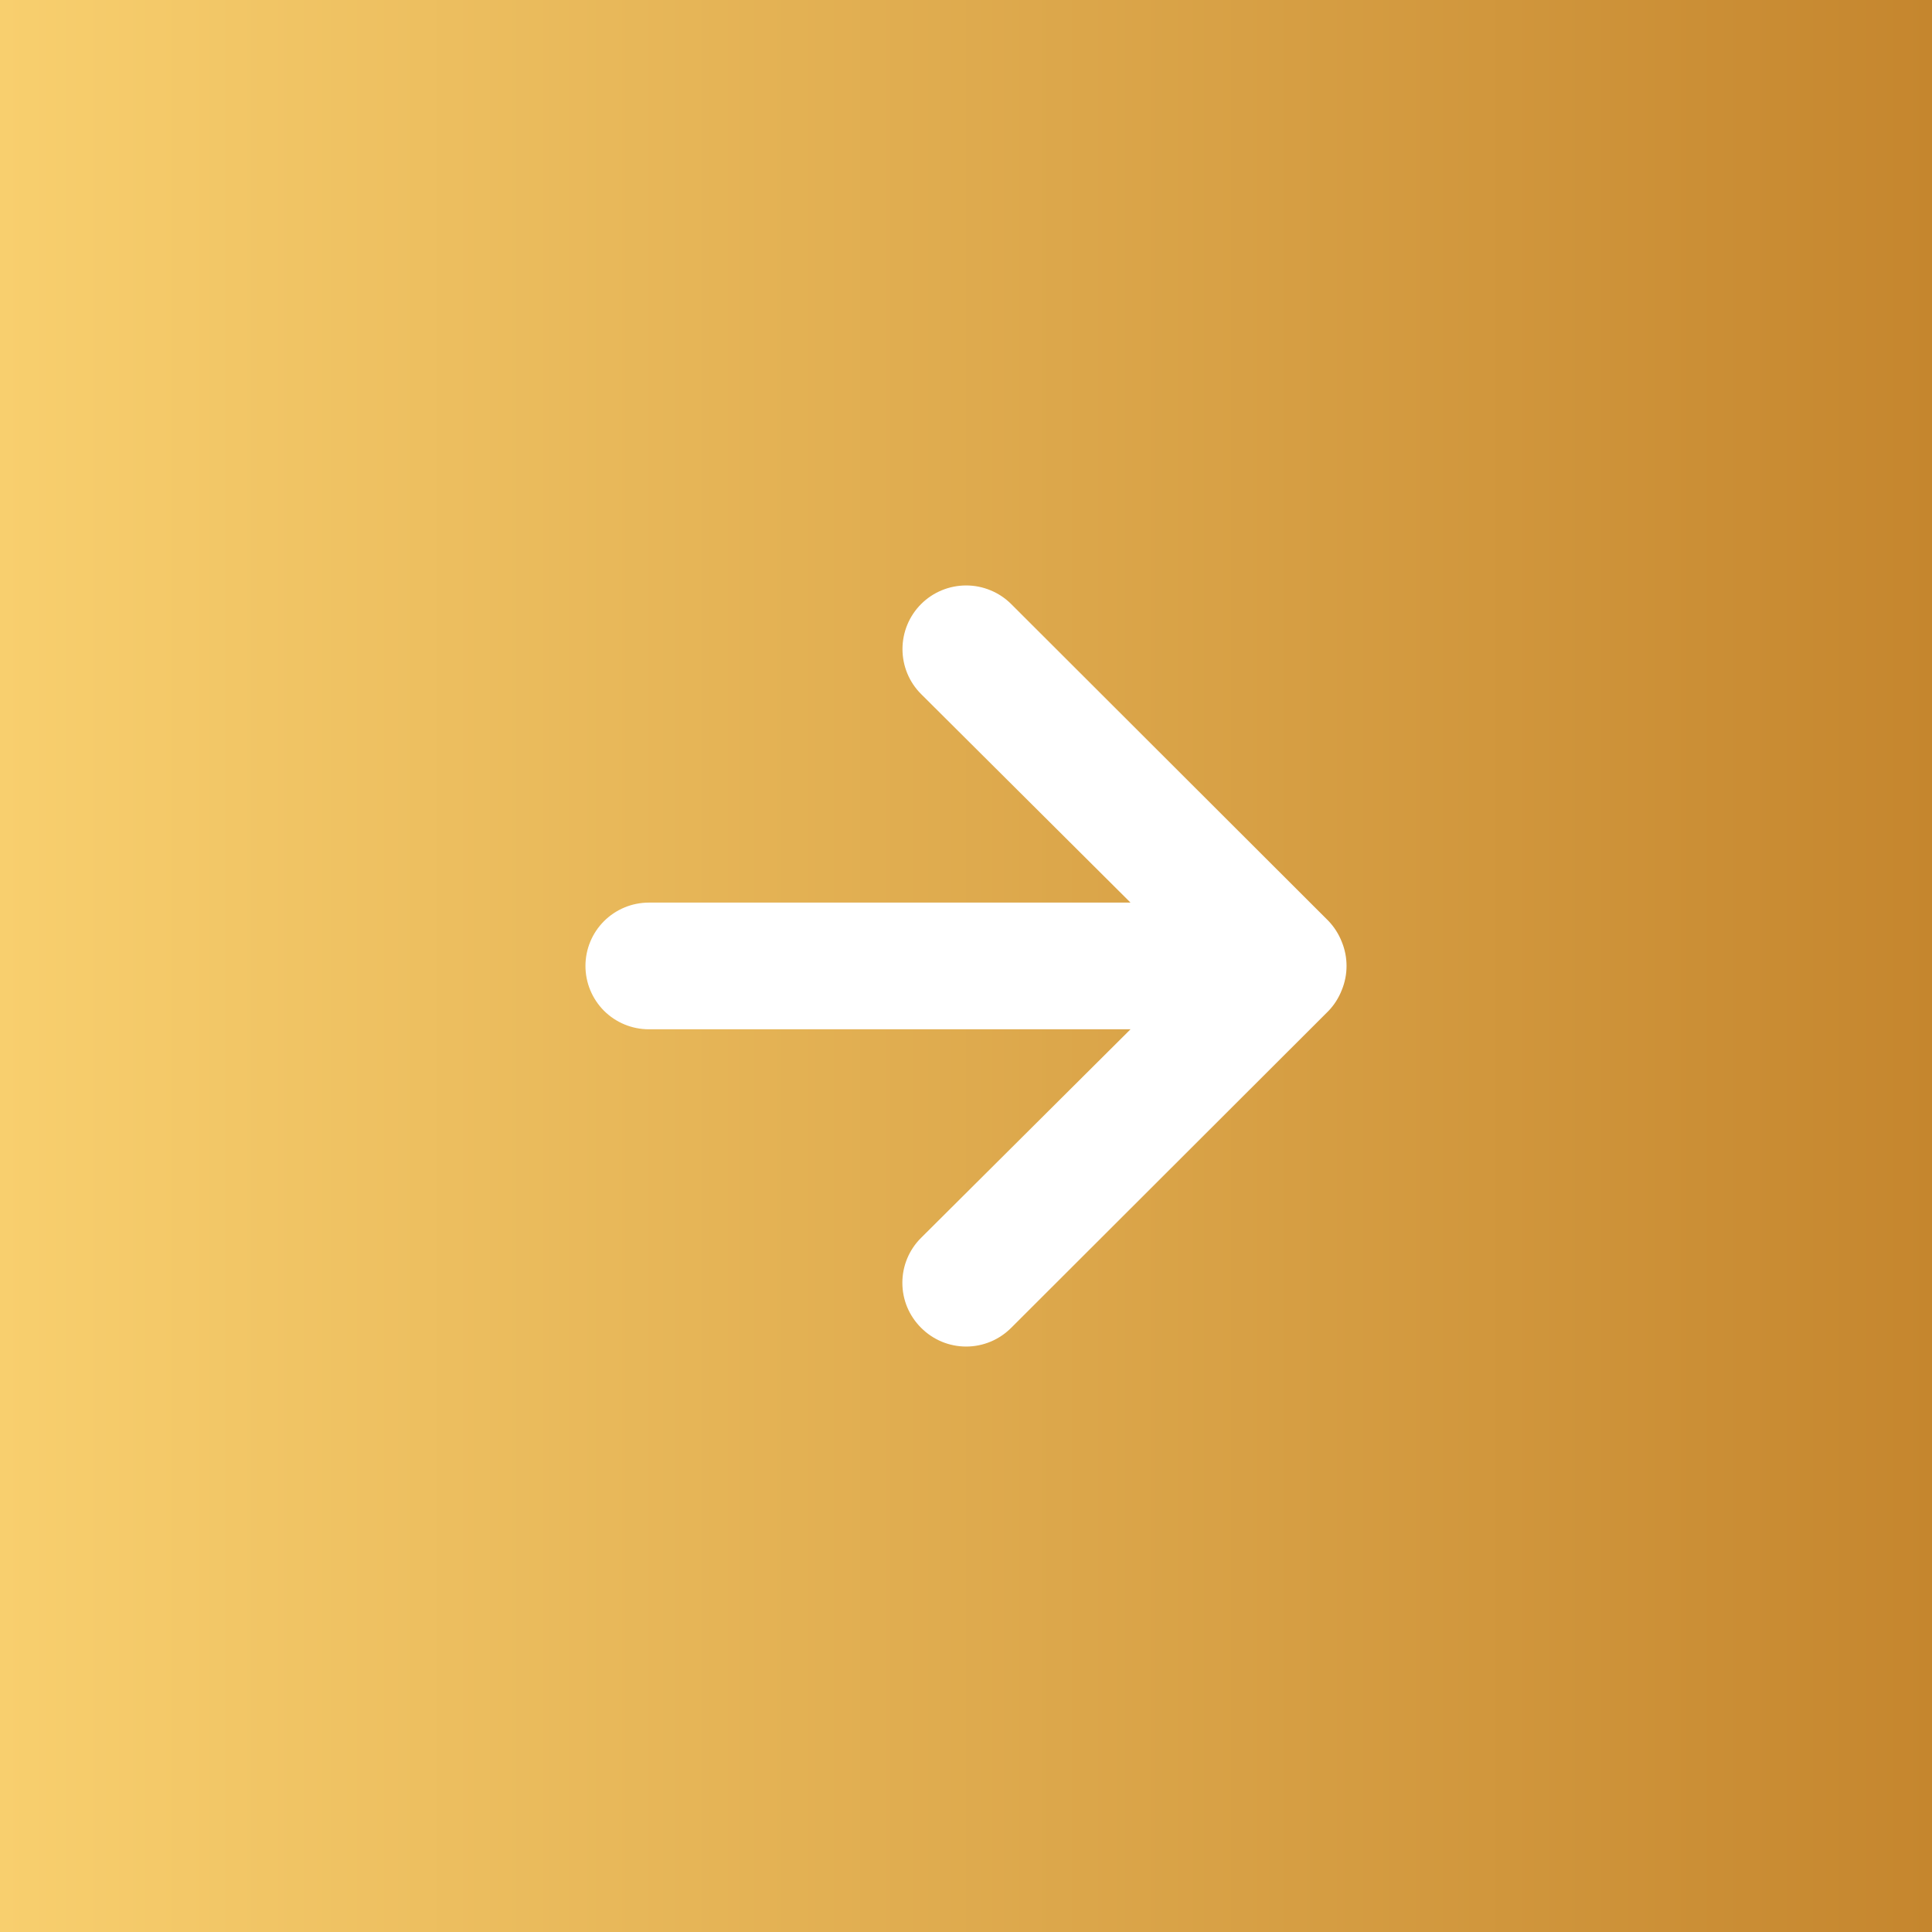 <svg xmlns="http://www.w3.org/2000/svg" width="33" height="33" viewBox="0 0 33 33" fill="none"><rect x="0" y="0" width="33" height="33" fill="#333333" stroke="none"/><rect width="33" height="33" fill="url(#paint0_linear_102_66)"></rect><path d="M17.272 22.68L22.691 17.268C22.79 17.165 22.867 17.043 22.919 16.91C23.027 16.647 23.027 16.351 22.919 16.088C22.867 15.955 22.79 15.834 22.691 15.73L17.272 10.318C17.171 10.217 17.051 10.137 16.919 10.083C16.787 10.028 16.646 10 16.503 10C16.214 10 15.937 10.114 15.733 10.318C15.529 10.522 15.415 10.799 15.415 11.087C15.415 11.375 15.529 11.652 15.733 11.855L19.31 15.417L11.084 15.417C10.796 15.417 10.521 15.531 10.317 15.734C10.114 15.937 10 16.212 10 16.499C10 16.786 10.114 17.061 10.317 17.265C10.521 17.468 10.796 17.581 11.084 17.581L19.31 17.581L15.733 21.143C15.632 21.243 15.551 21.363 15.496 21.495C15.441 21.627 15.413 21.768 15.413 21.911C15.413 22.054 15.441 22.196 15.496 22.328C15.551 22.459 15.632 22.579 15.733 22.68C15.834 22.781 15.954 22.862 16.086 22.917C16.218 22.972 16.36 23 16.503 23C16.646 23 16.787 22.972 16.919 22.917C17.052 22.862 17.171 22.781 17.272 22.68Z" fill="white"></path><defs><linearGradient id="paint0_linear_102_66" x1="0" y1="16.5" x2="33" y2="16.5" gradientUnits="userSpaceOnUse"><stop stop-color="#F8CF6E"></stop><stop offset="1" stop-color="#C5862E"></stop></linearGradient></defs></svg>